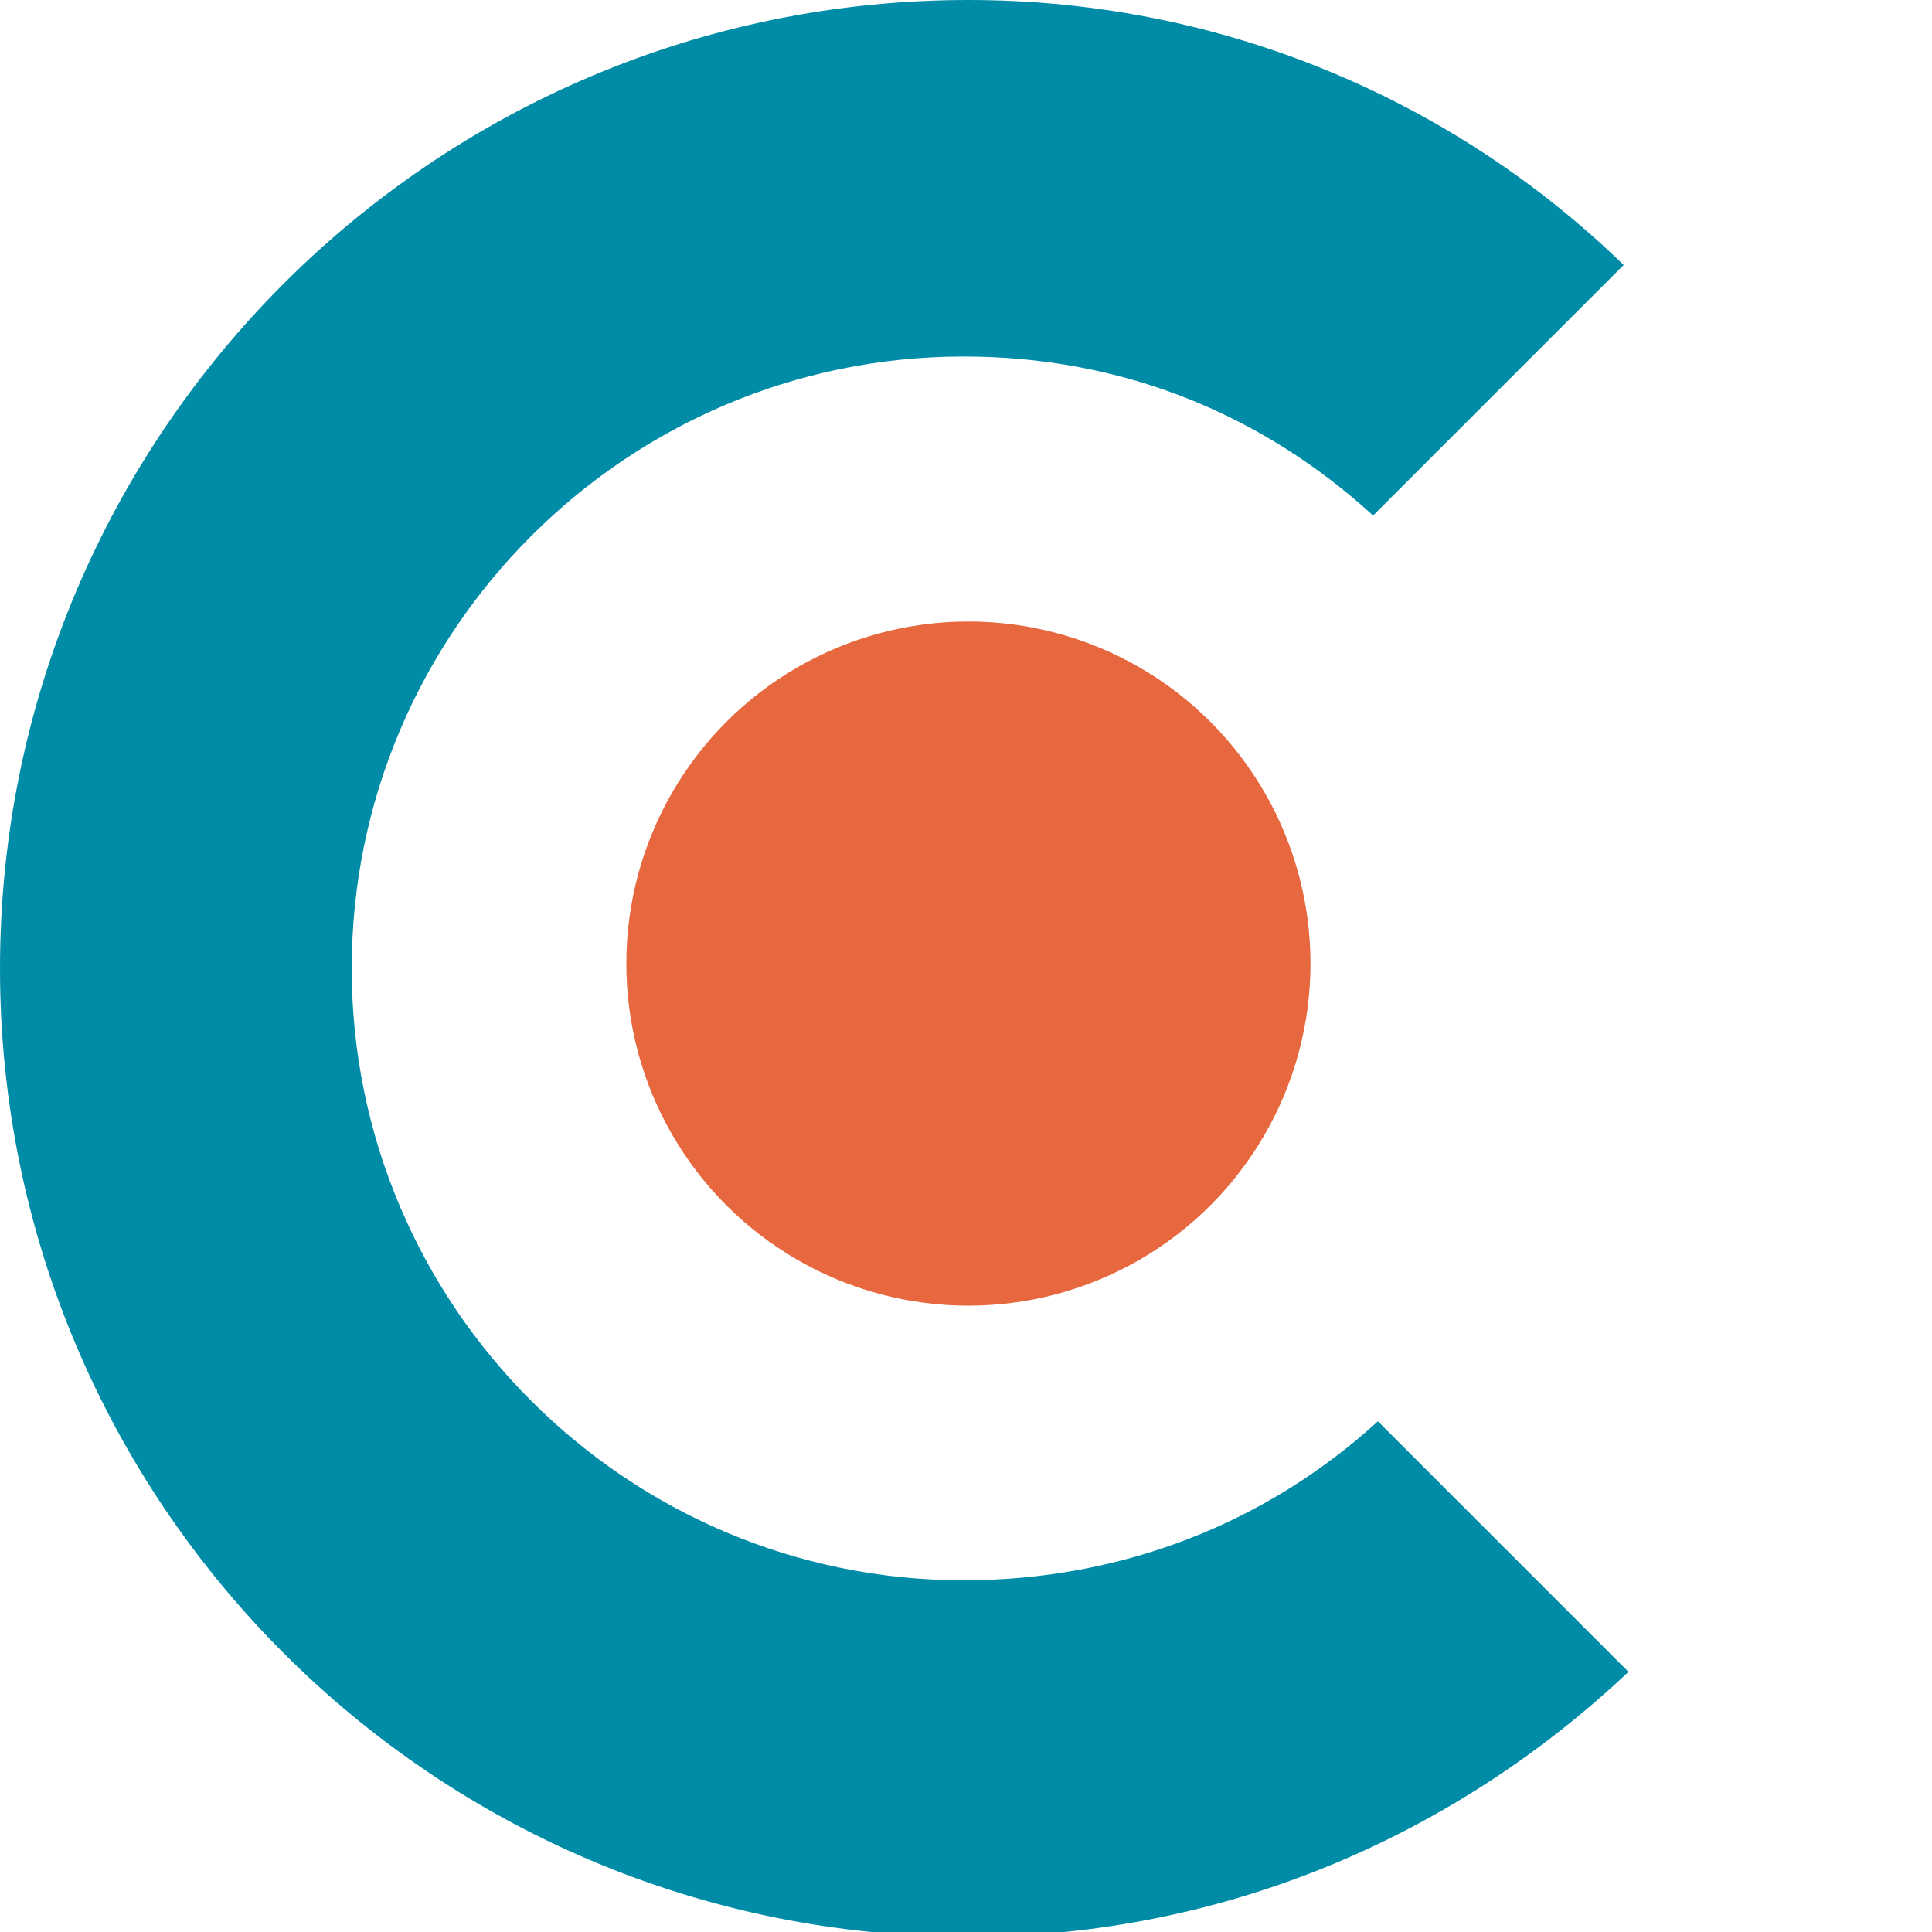 <?xml version="1.0" encoding="utf-8"?>
<!-- Generator: Adobe Illustrator 21.0.2, SVG Export Plug-In . SVG Version: 6.00 Build 0)  -->
<svg version="1.1" id="Isolation_Mode" xmlns="http://www.w3.org/2000/svg" xmlns:xlink="http://www.w3.org/1999/xlink" x="0px"
	 y="0px" viewBox="0 0 40.1 40.1" style="enable-background:new 0 0 40.1 40.1;" xml:space="preserve">
<style type="text/css">
	.st0{fill:#E7673E;}
	.st1{fill:#008CA7;}
</style>
<circle class="st0" cx="20.1" cy="20" r="7.1"/>
<path class="st1" d="M28.6,29.5c-2.3,2.1-5.3,3.3-8.6,3.3c-7,0-12.7-5.7-12.7-12.7c0-7,5.7-12.7,12.7-12.7c3.3,0,6.2,1.2,8.5,3.3
	l5.2-5.2C30.2,2.1,25.4,0,20.1,0C9,0,0,9,0,20.1c0,11.1,9,20.1,20.1,20.1c5.3,0,10.1-2.1,13.7-5.5L28.6,29.5z"/>
</svg>

